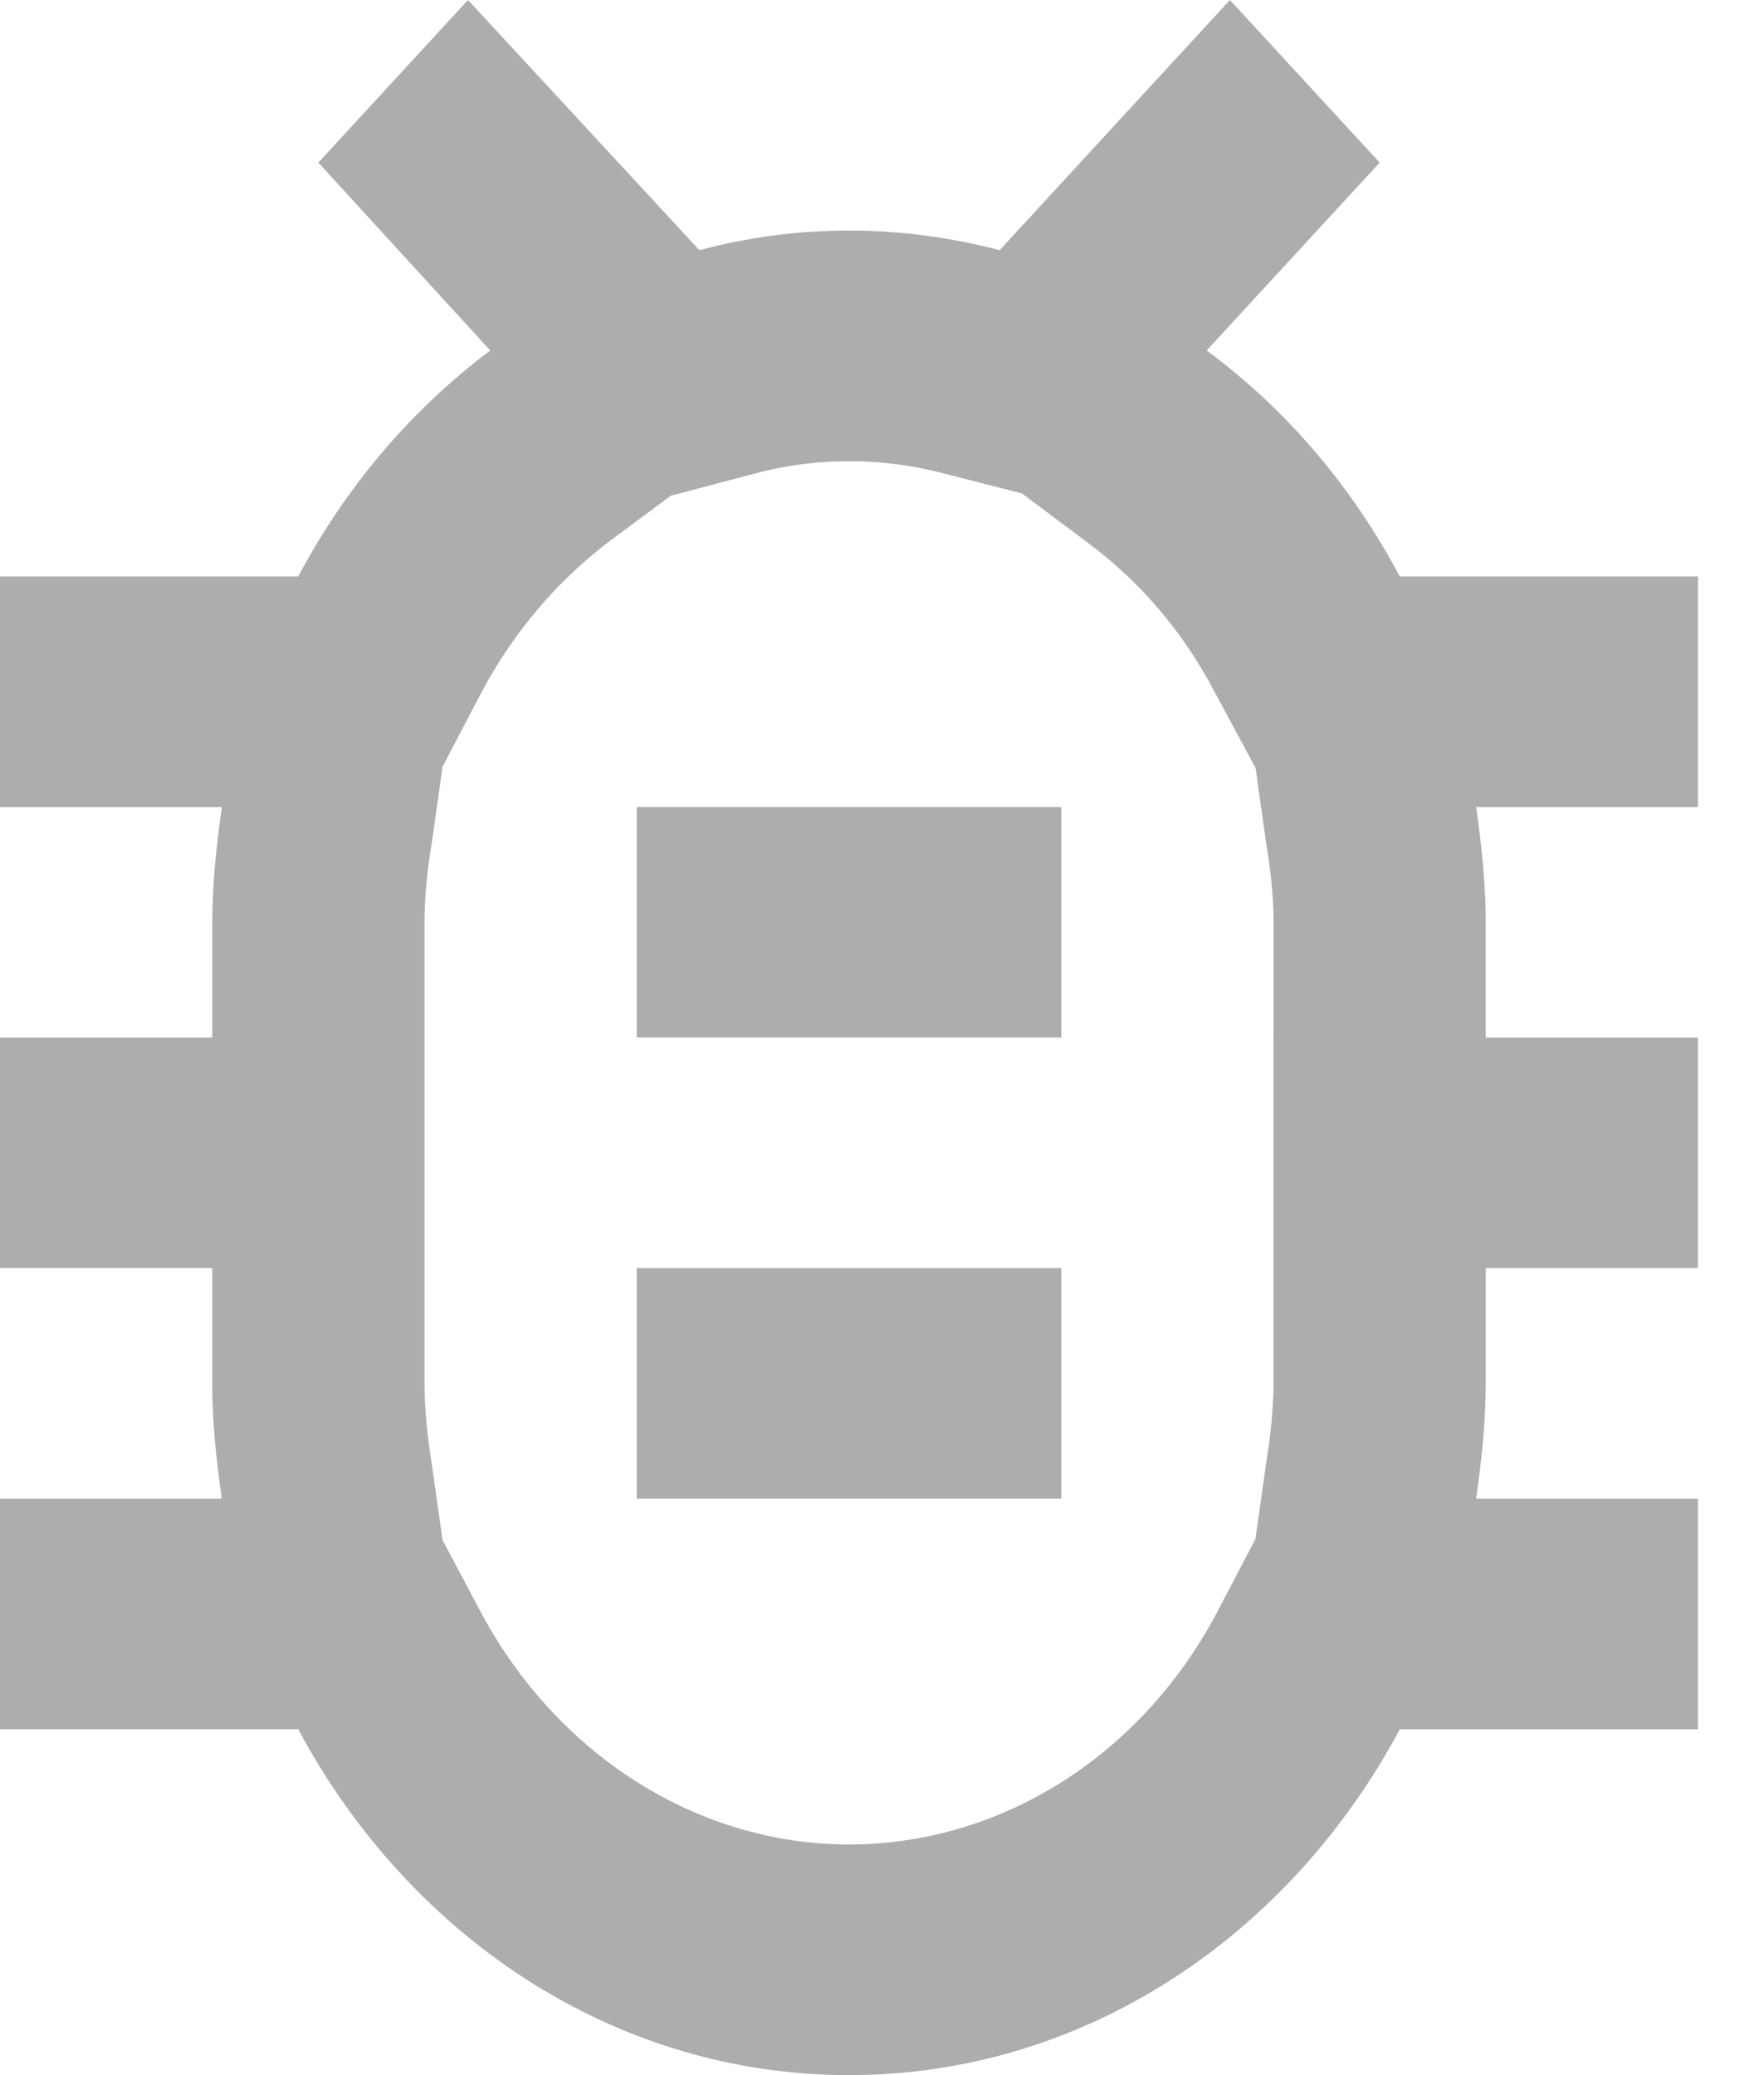 <svg width="17" height="20" fill="none" xmlns="http://www.w3.org/2000/svg"><path d="M16.364 5.556h-2.874c-.46-.867-1.094-1.611-1.861-2.178l1.667-1.811L11.853 0 9.634 2.411c-.47-.122-.951-.189-1.452-.189-.501 0-.982.067-1.442.189L4.51 0 3.068 1.567 4.725 3.378c-.757.567-1.391 1.311-1.851 2.178H0v2.222h2.138c-.051.367-.092.733-.092 1.111V10H0v2.222h2.045v1.111c0 .378.041.745.092 1.111H0v2.222h2.874C3.938 18.656 5.911 20 8.182 20c2.27 0 4.244-1.344 5.308-3.333h2.874v-2.222h-2.138c.051-.367.092-.733.092-1.111v-1.111h2.045V10h-2.045V8.889c0-.378-.041-.744-.092-1.111h2.138V5.556ZM12.273 10v3.333c0 .244-.031.522-.072.778l-.102.722-.378.722c-.736 1.378-2.086 2.222-3.539 2.222s-2.802-.856-3.539-2.222l-.378-.711-.102-.722c-.041-.256-.072-.533-.072-.789V8.889c0-.256.031-.533.072-.778l.102-.722.378-.722c.307-.578.736-1.078 1.238-1.456l.583-.433.757-.2c.317-.089.644-.133.961-.133.327 0 .644.044.972.133l.695.178.624.467c.511.378.931.867 1.238 1.456l.389.722.102.722c.041.244.072.522.072.767V10Zm-6.136 2.222h4.091v2.222H6.136v-2.222Zm0-4.444h4.091V10H6.136V7.778Z" fill="#ACADAF"/></svg>